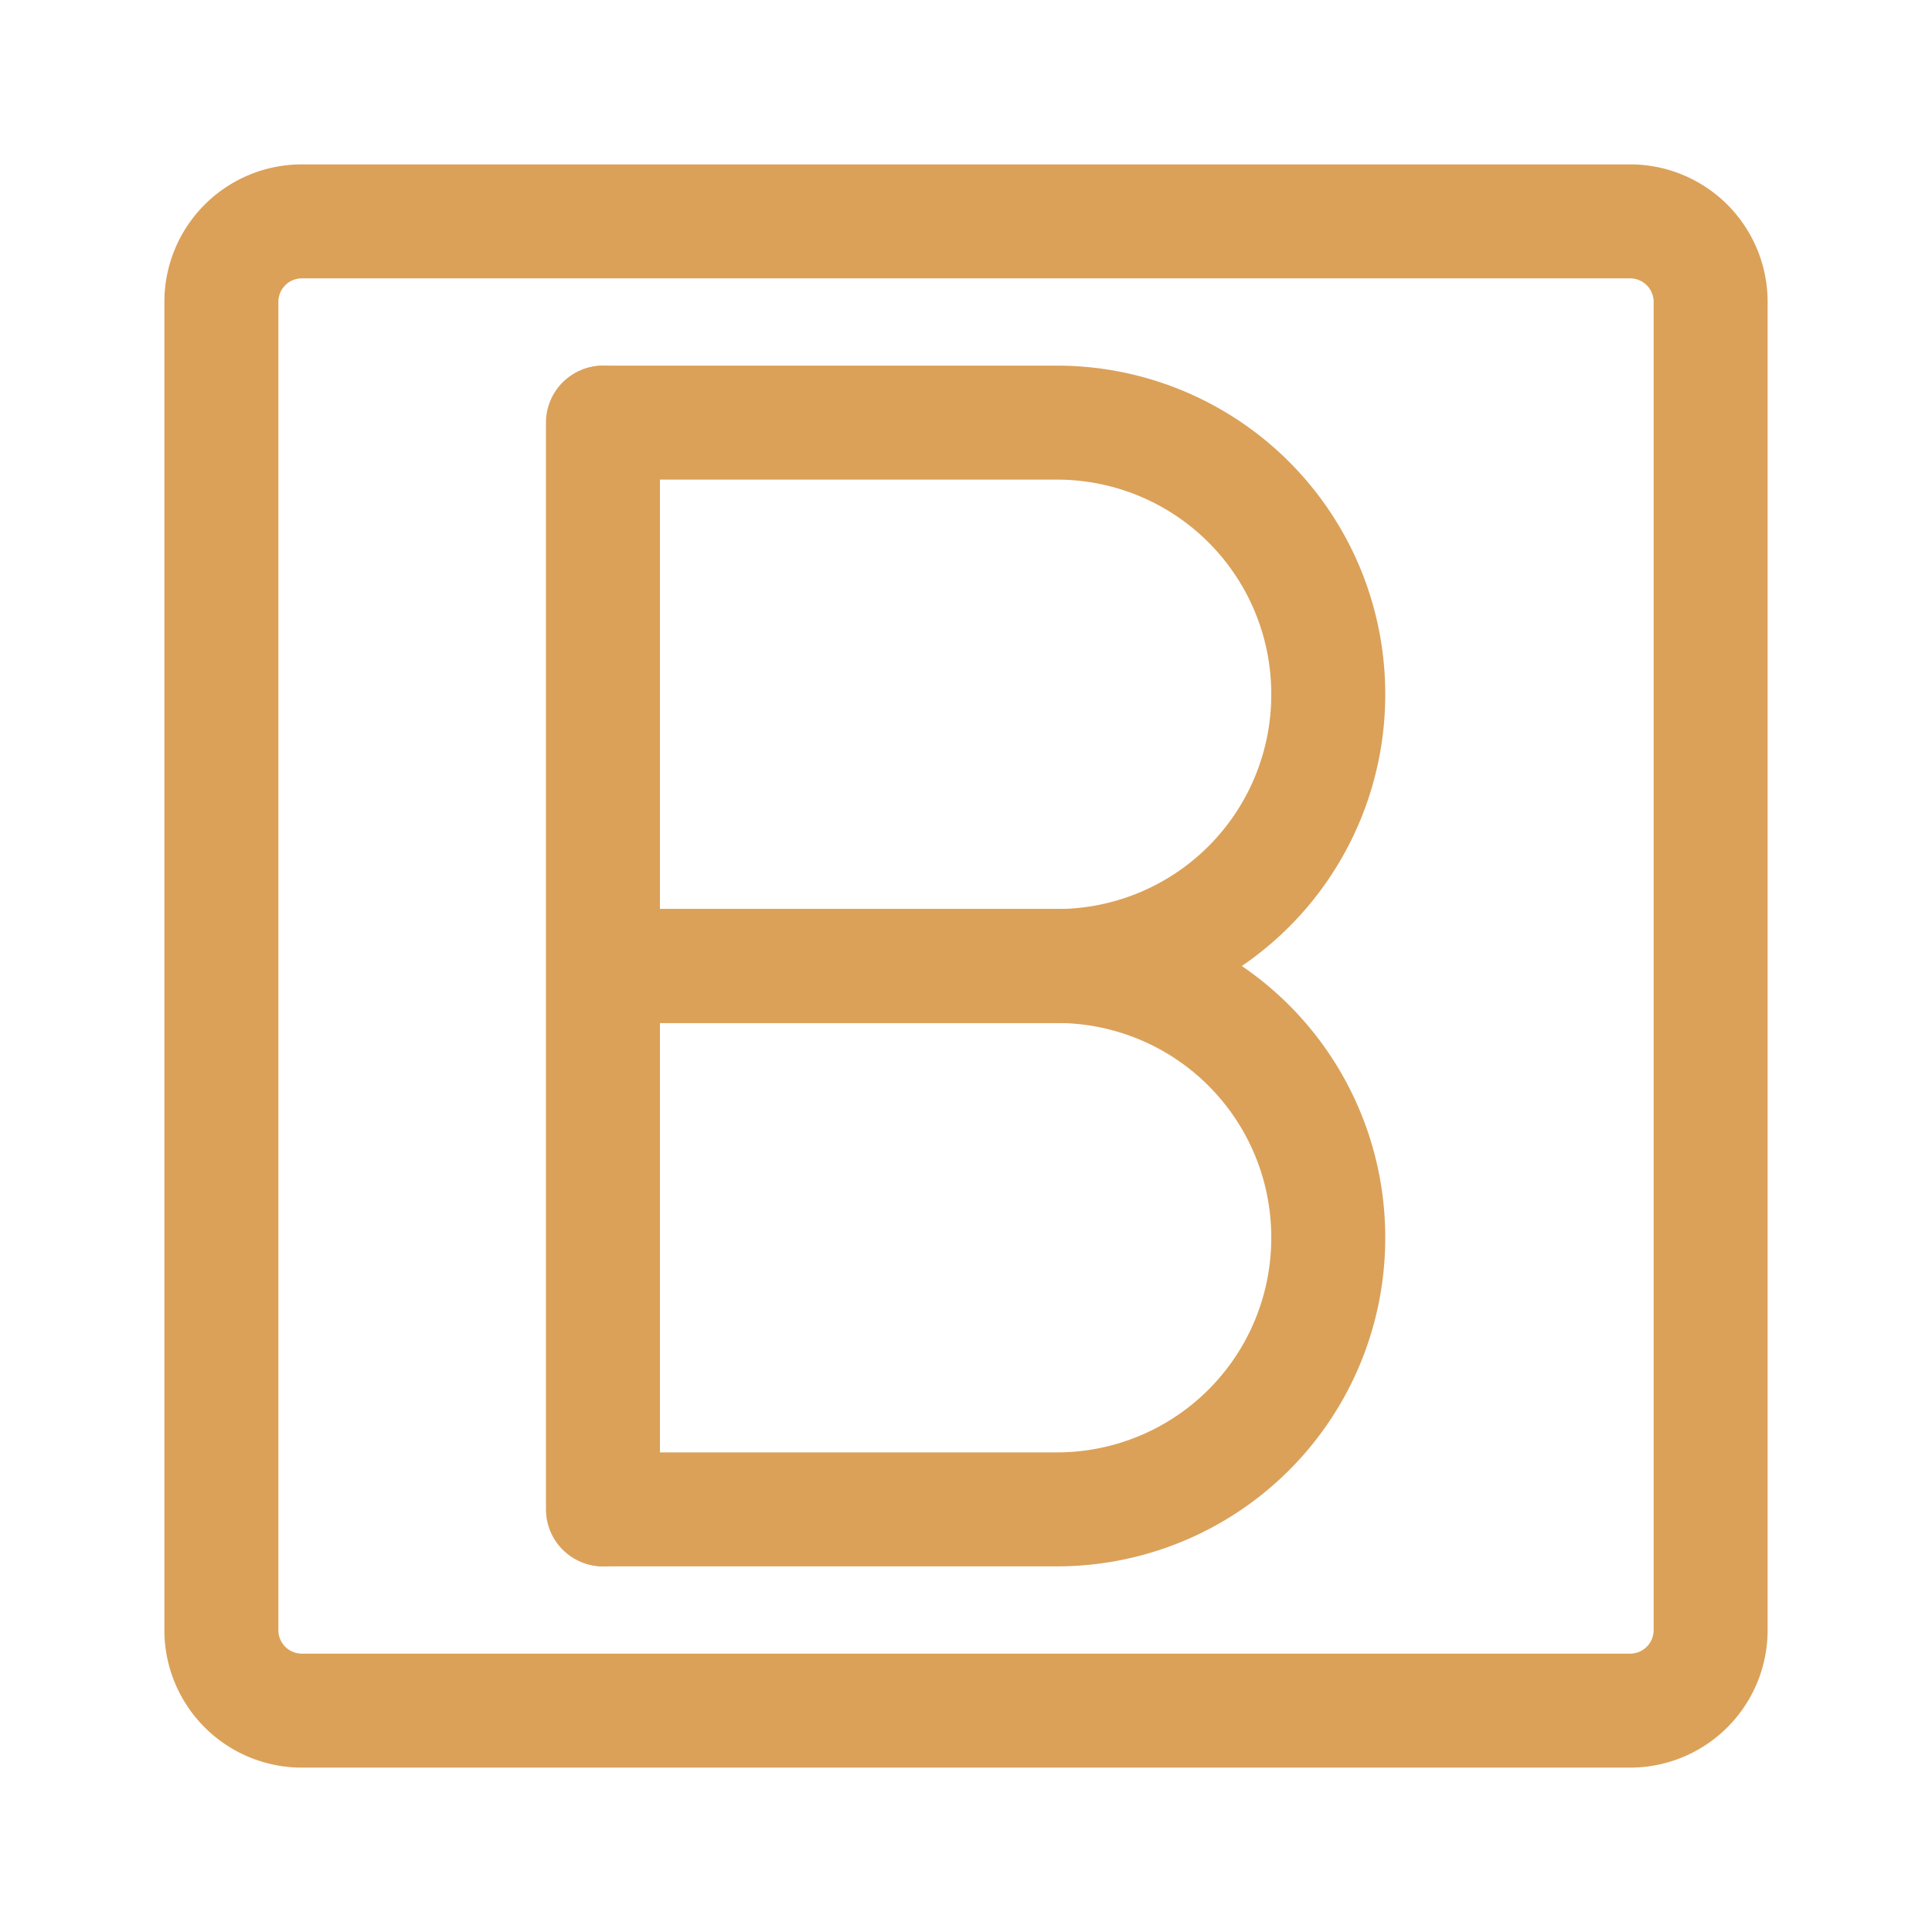 <!DOCTYPE svg PUBLIC "-//W3C//DTD SVG 1.1//EN" "http://www.w3.org/Graphics/SVG/1.1/DTD/svg11.dtd">
<!-- Uploaded to: SVG Repo, www.svgrepo.com, Transformed by: SVG Repo Mixer Tools -->
<svg width="800px" height="800px" viewBox="0 0 48 48" id="Layer_2" data-name="Layer 2" xmlns="http://www.w3.org/2000/svg" fill="#000000" stroke="#000000" stroke-width="2.832">
<g id="SVGRepo_bgCarrier" stroke-width="0"/>
<g id="SVGRepo_tracerCarrier" stroke-linecap="round" stroke-linejoin="round"/>
<g id="SVGRepo_iconCarrier">
<defs>
<style>.cls-1{fill:none;stroke:#dba159;stroke-linecap:round;stroke-linejoin:round;}</style>
</defs>
<path class="cls-1" d="M40.5,5.5H7.5a2,2,0,0,0-2,2v33a2,2,0,0,0,2,2h33a2,2,0,0,0,2-2V7.5A2,2,0,0,0,40.5,5.5Z"/>
<line class="cls-1" x1="14.98" y1="37.5" x2="14.98" y2="10.5"/>
<path class="cls-1" d="M15,10.5H26.29A6.74,6.74,0,0,1,33,17.25h0A6.74,6.74,0,0,1,26.29,24H15"/>
<path class="cls-1" d="M15,24H26.29A6.74,6.74,0,0,1,33,30.75h0a6.74,6.74,0,0,1-6.73,6.75H15"/>
</g>
</svg>